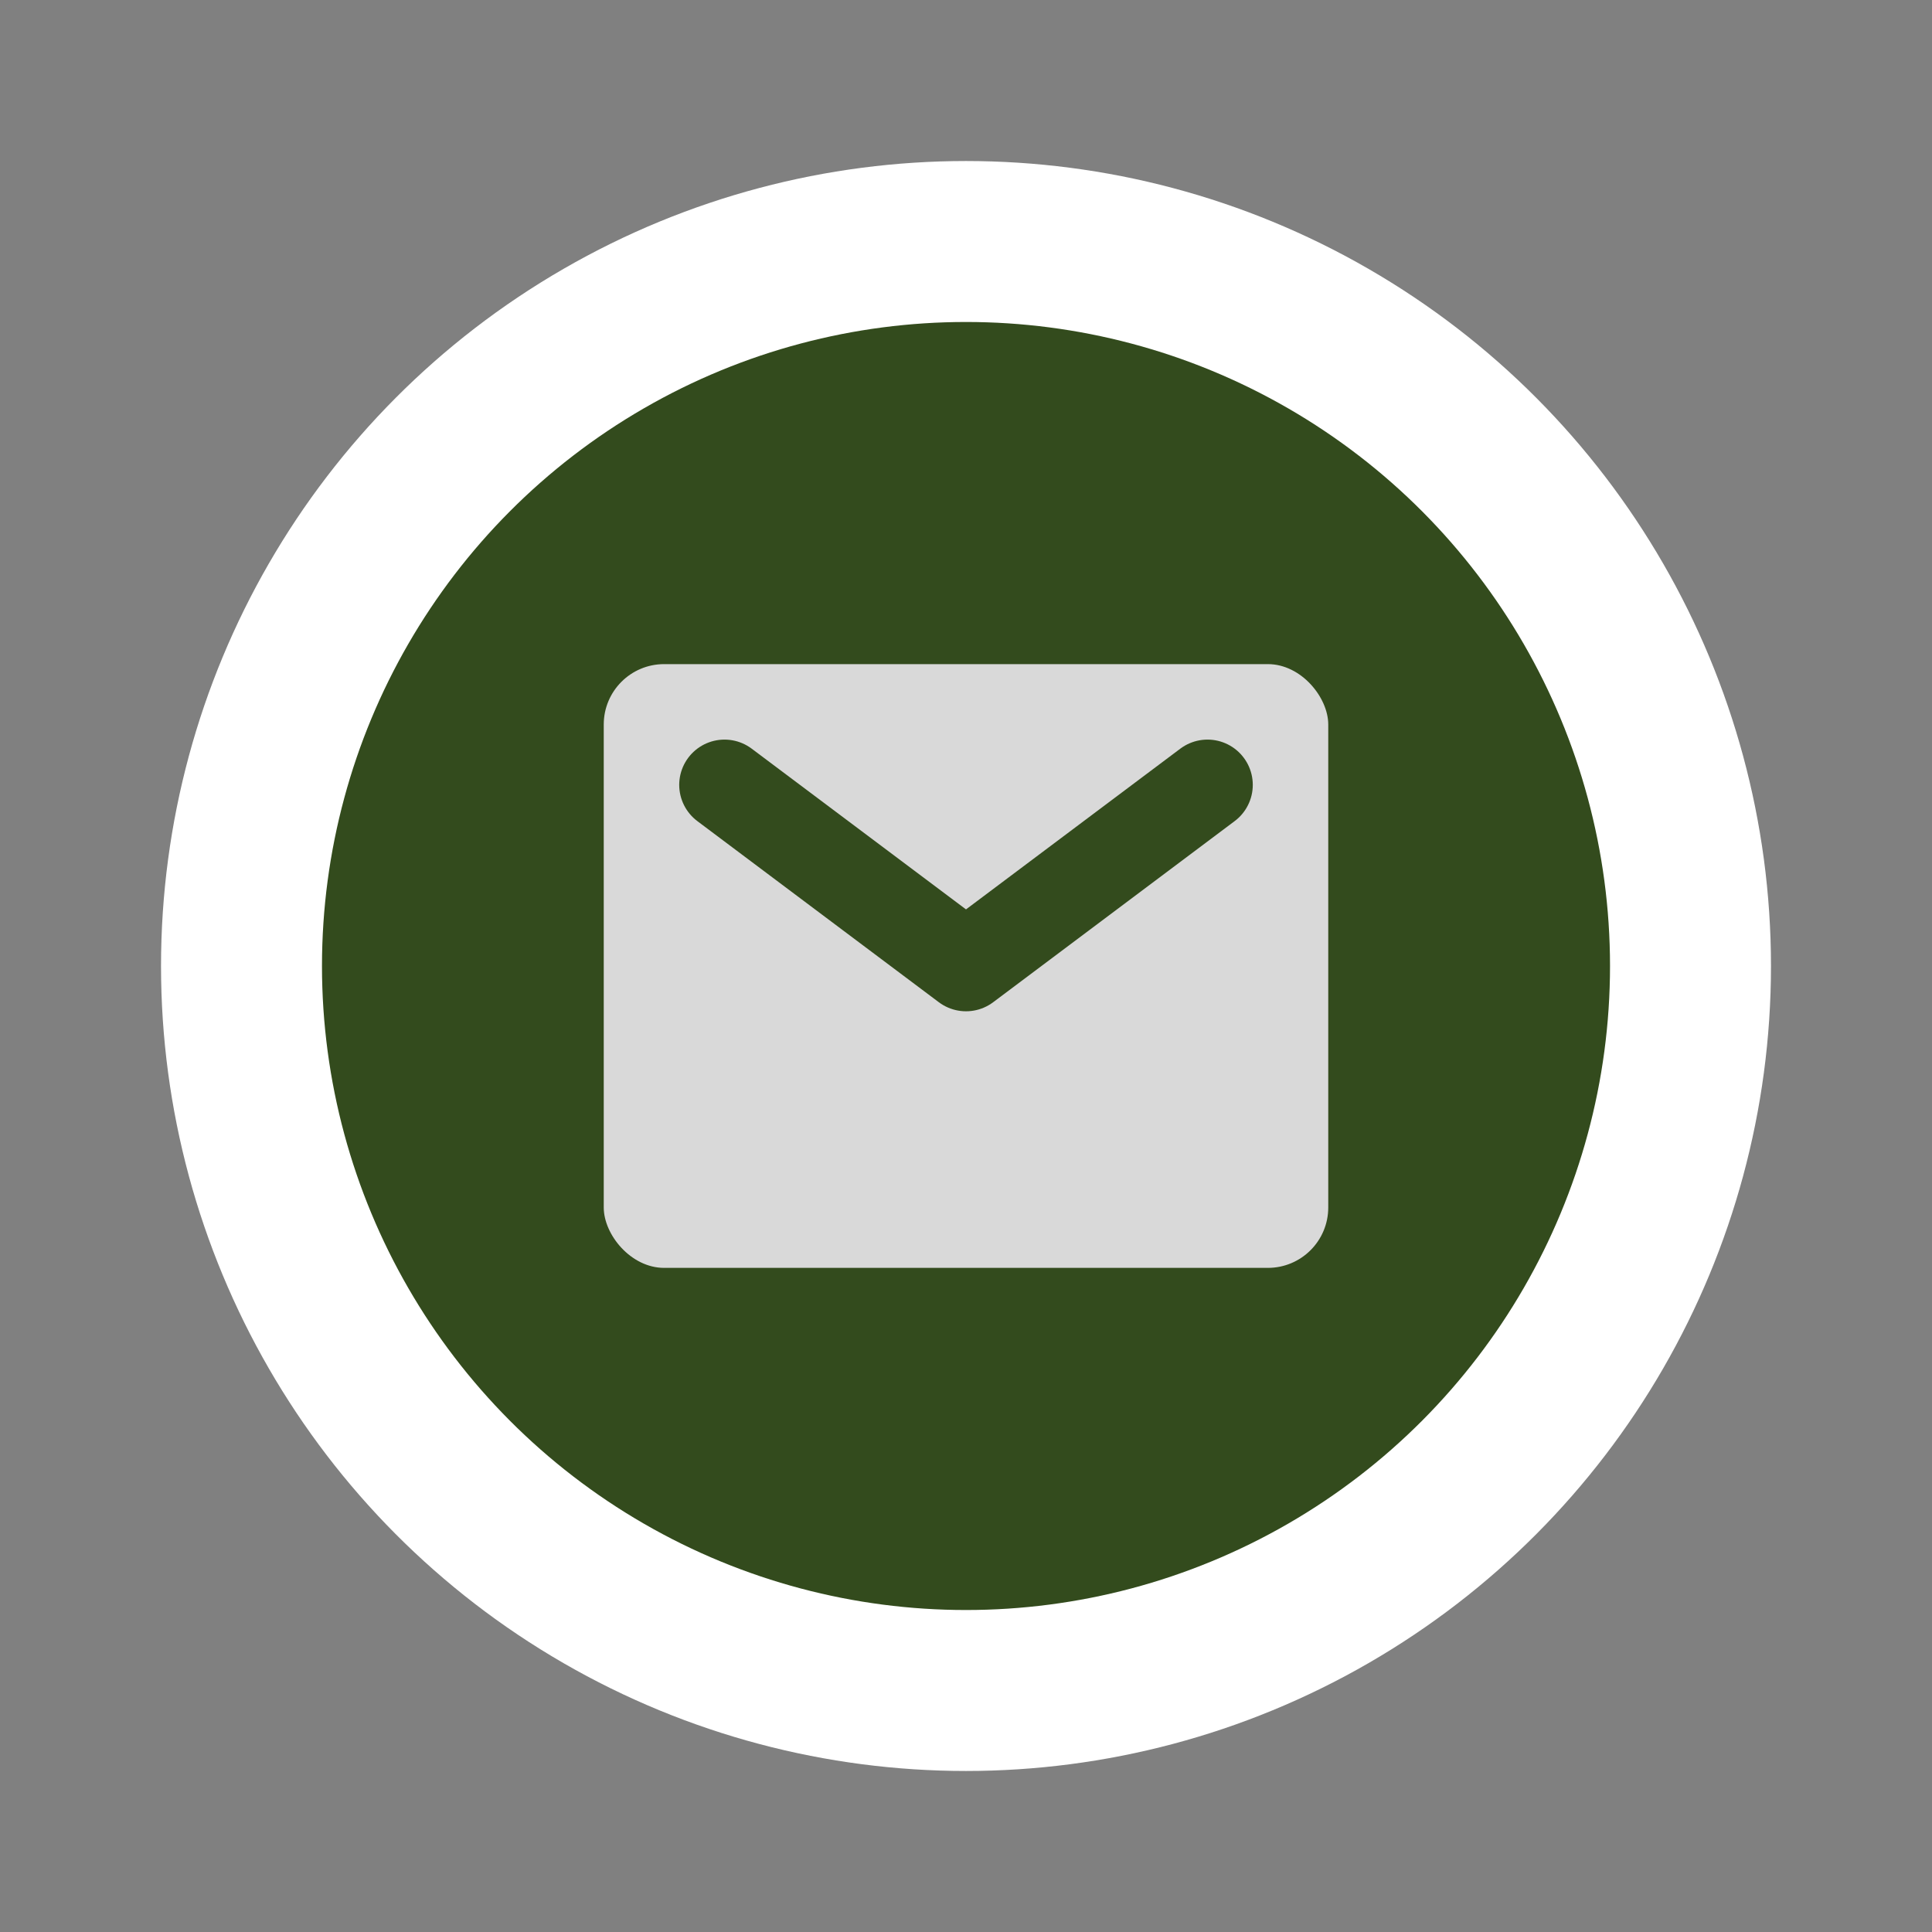 <svg width="32" height="32" viewBox="0 0 32 32" fill="none" xmlns="http://www.w3.org/2000/svg">
<rect x="0" y="0" width="32" height="32" fill="#808080" stroke="none"/>
<circle cx="16" cy="16" r="13.333" fill="#fff"/>
<circle cx="16" cy="16" r="10.667" fill="#334B1D"/>
<rect x="10" y="11" width="12" height="10" rx="1" fill="#D9D9D9"/>
<path d="M12 13L16 16L20 13" stroke="#334B1D" stroke-width="1.5" stroke-linecap="round" stroke-linejoin="round"/>
</svg>
